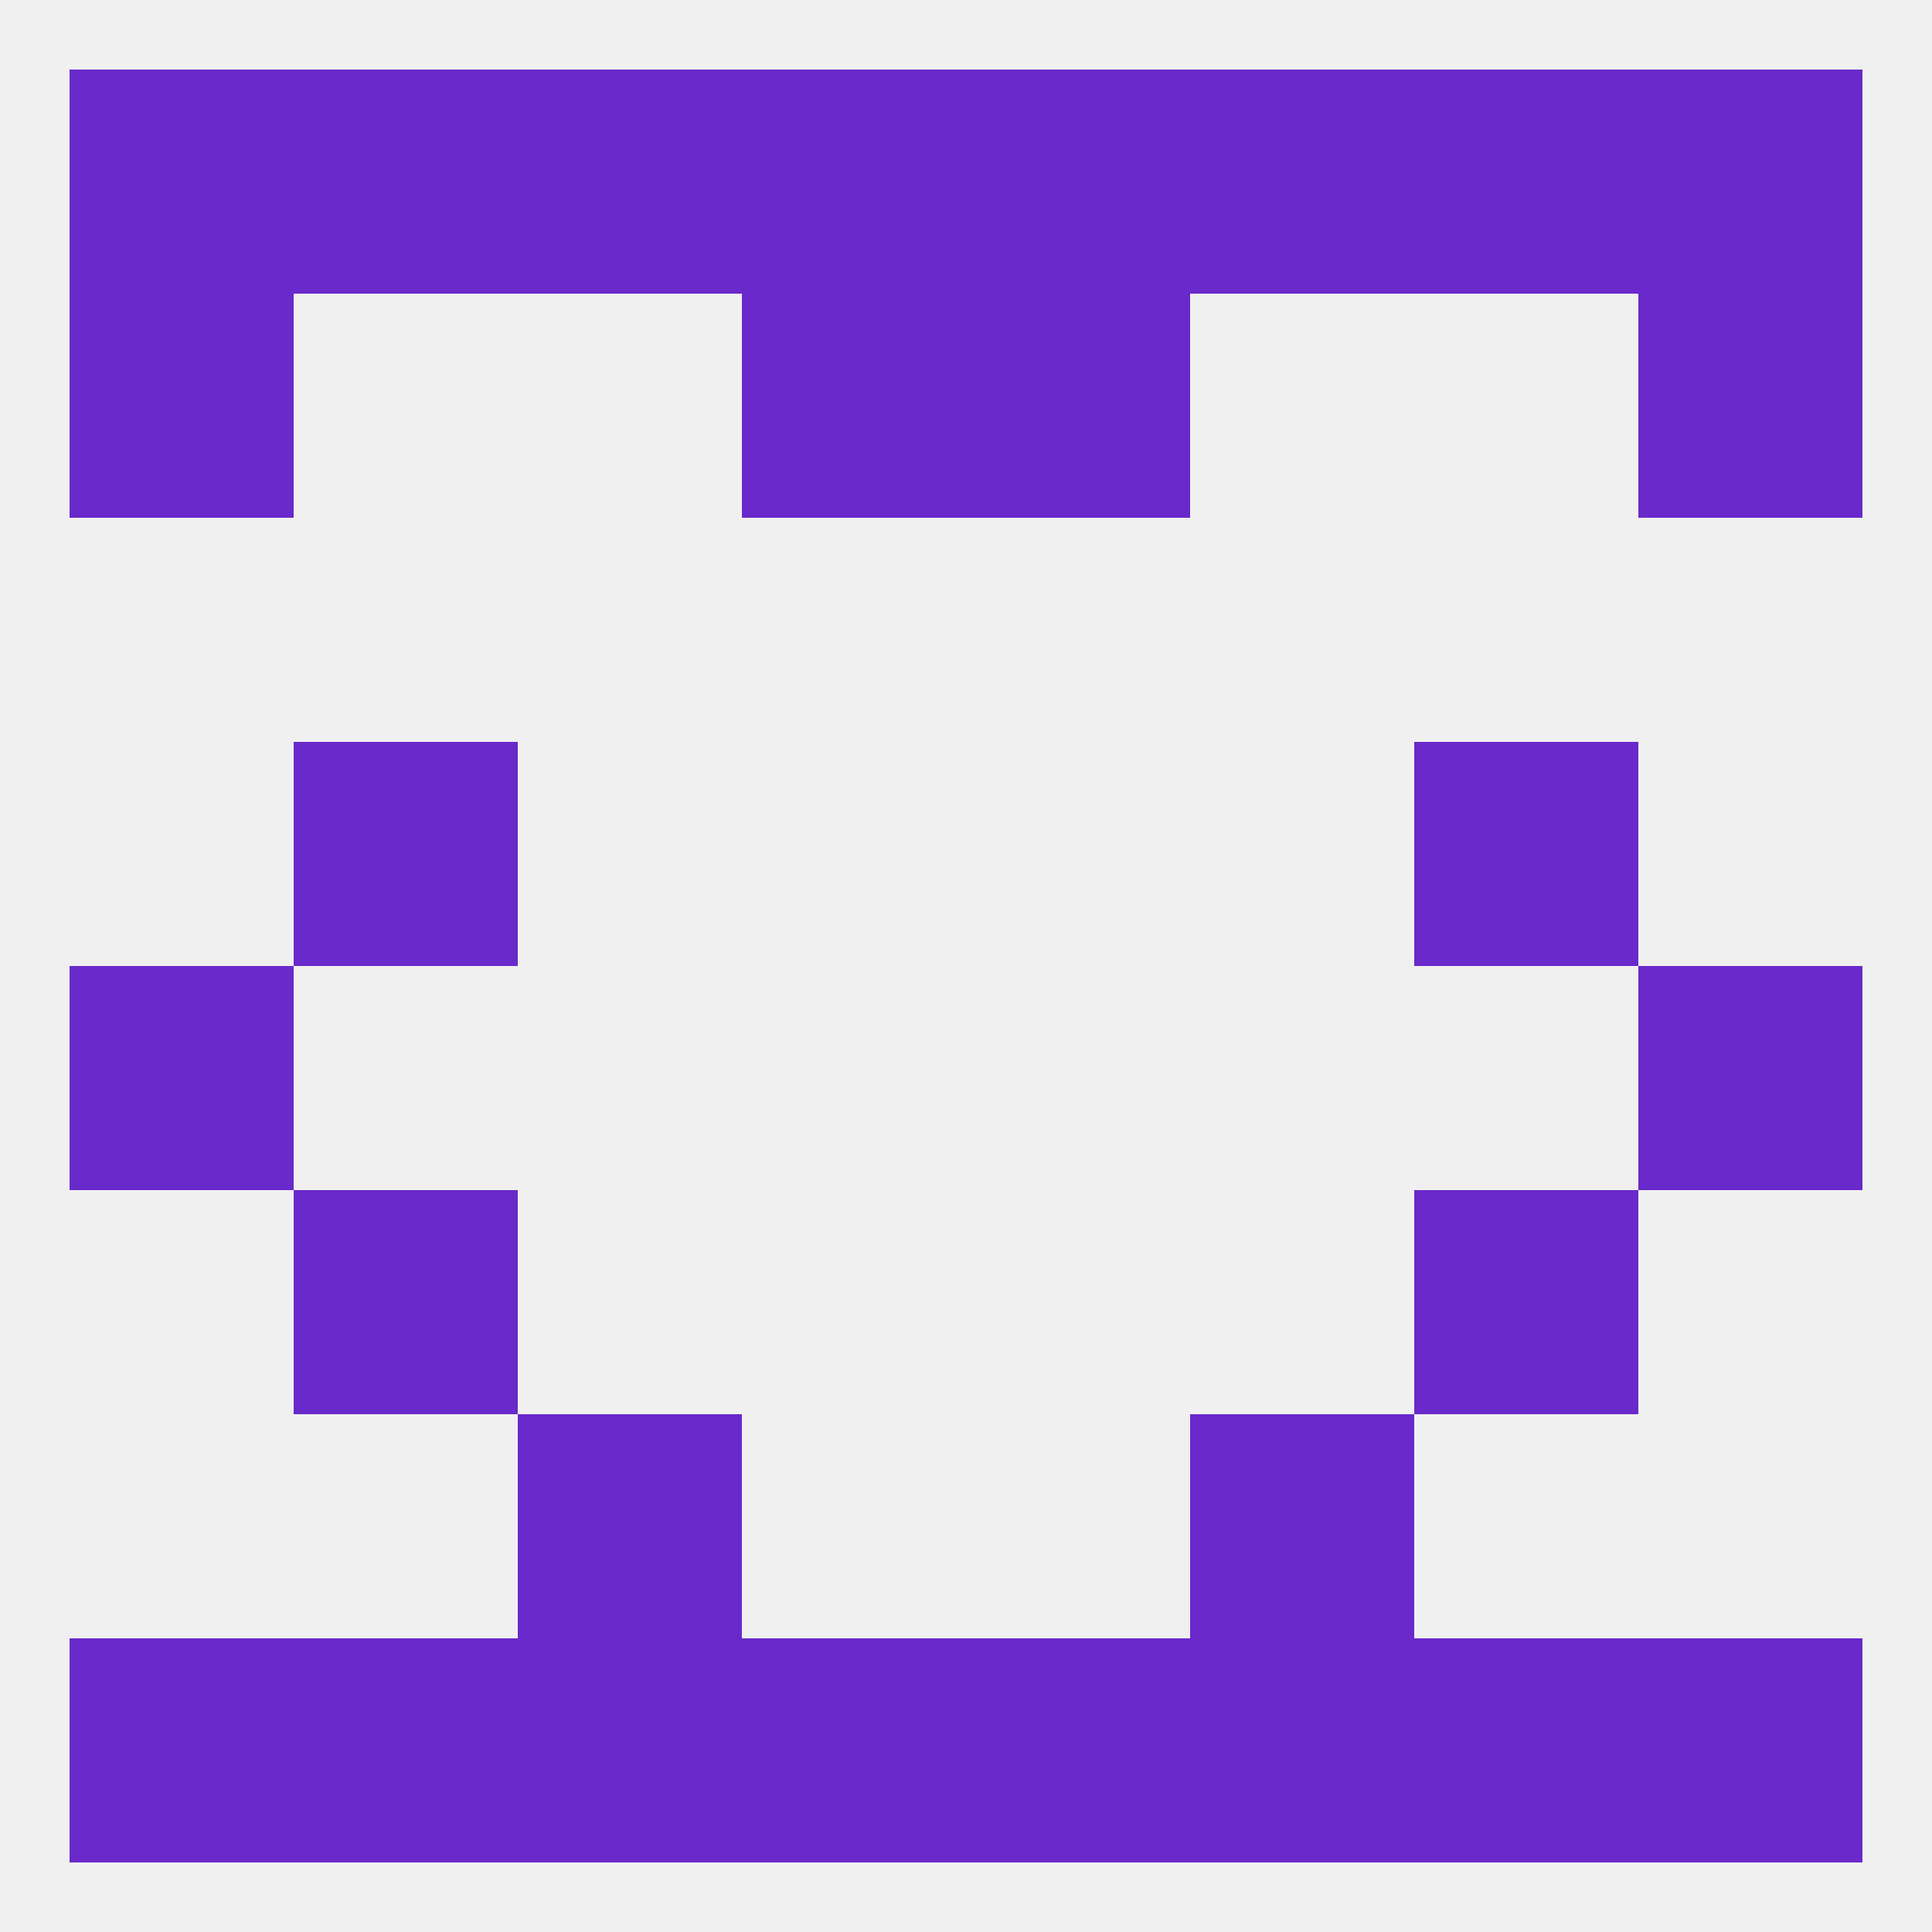 
<!--   <?xml version="1.0"?> -->
<svg version="1.1" baseprofile="full" xmlns="http://www.w3.org/2000/svg" xmlns:xlink="http://www.w3.org/1999/xlink" xmlns:ev="http://www.w3.org/2001/xml-events" width="250" height="250" viewBox="0 0 250 250" >
	<rect width="100%" height="100%" fill="rgba(240,240,240,255)"/>

	<rect x="9" y="125" width="29" height="29" fill="rgba(106,41,203,255)"/>
	<rect x="212" y="125" width="29" height="29" fill="rgba(106,41,203,255)"/>
	<rect x="38" y="96" width="29" height="29" fill="rgba(106,41,203,255)"/>
	<rect x="183" y="96" width="29" height="29" fill="rgba(106,41,203,255)"/>
	<rect x="38" y="154" width="29" height="29" fill="rgba(106,41,203,255)"/>
	<rect x="183" y="154" width="29" height="29" fill="rgba(106,41,203,255)"/>
	<rect x="67" y="183" width="29" height="29" fill="rgba(106,41,203,255)"/>
	<rect x="154" y="183" width="29" height="29" fill="rgba(106,41,203,255)"/>
	<rect x="183" y="212" width="29" height="29" fill="rgba(106,41,203,255)"/>
	<rect x="67" y="212" width="29" height="29" fill="rgba(106,41,203,255)"/>
	<rect x="154" y="212" width="29" height="29" fill="rgba(106,41,203,255)"/>
	<rect x="96" y="212" width="29" height="29" fill="rgba(106,41,203,255)"/>
	<rect x="125" y="212" width="29" height="29" fill="rgba(106,41,203,255)"/>
	<rect x="9" y="212" width="29" height="29" fill="rgba(106,41,203,255)"/>
	<rect x="212" y="212" width="29" height="29" fill="rgba(106,41,203,255)"/>
	<rect x="38" y="212" width="29" height="29" fill="rgba(106,41,203,255)"/>
	<rect x="9" y="9" width="29" height="29" fill="rgba(106,41,203,255)"/>
	<rect x="67" y="9" width="29" height="29" fill="rgba(106,41,203,255)"/>
	<rect x="154" y="9" width="29" height="29" fill="rgba(106,41,203,255)"/>
	<rect x="38" y="9" width="29" height="29" fill="rgba(106,41,203,255)"/>
	<rect x="183" y="9" width="29" height="29" fill="rgba(106,41,203,255)"/>
	<rect x="212" y="9" width="29" height="29" fill="rgba(106,41,203,255)"/>
	<rect x="96" y="9" width="29" height="29" fill="rgba(106,41,203,255)"/>
	<rect x="125" y="9" width="29" height="29" fill="rgba(106,41,203,255)"/>
	<rect x="96" y="38" width="29" height="29" fill="rgba(106,41,203,255)"/>
	<rect x="125" y="38" width="29" height="29" fill="rgba(106,41,203,255)"/>
	<rect x="9" y="38" width="29" height="29" fill="rgba(106,41,203,255)"/>
	<rect x="212" y="38" width="29" height="29" fill="rgba(106,41,203,255)"/>
</svg>